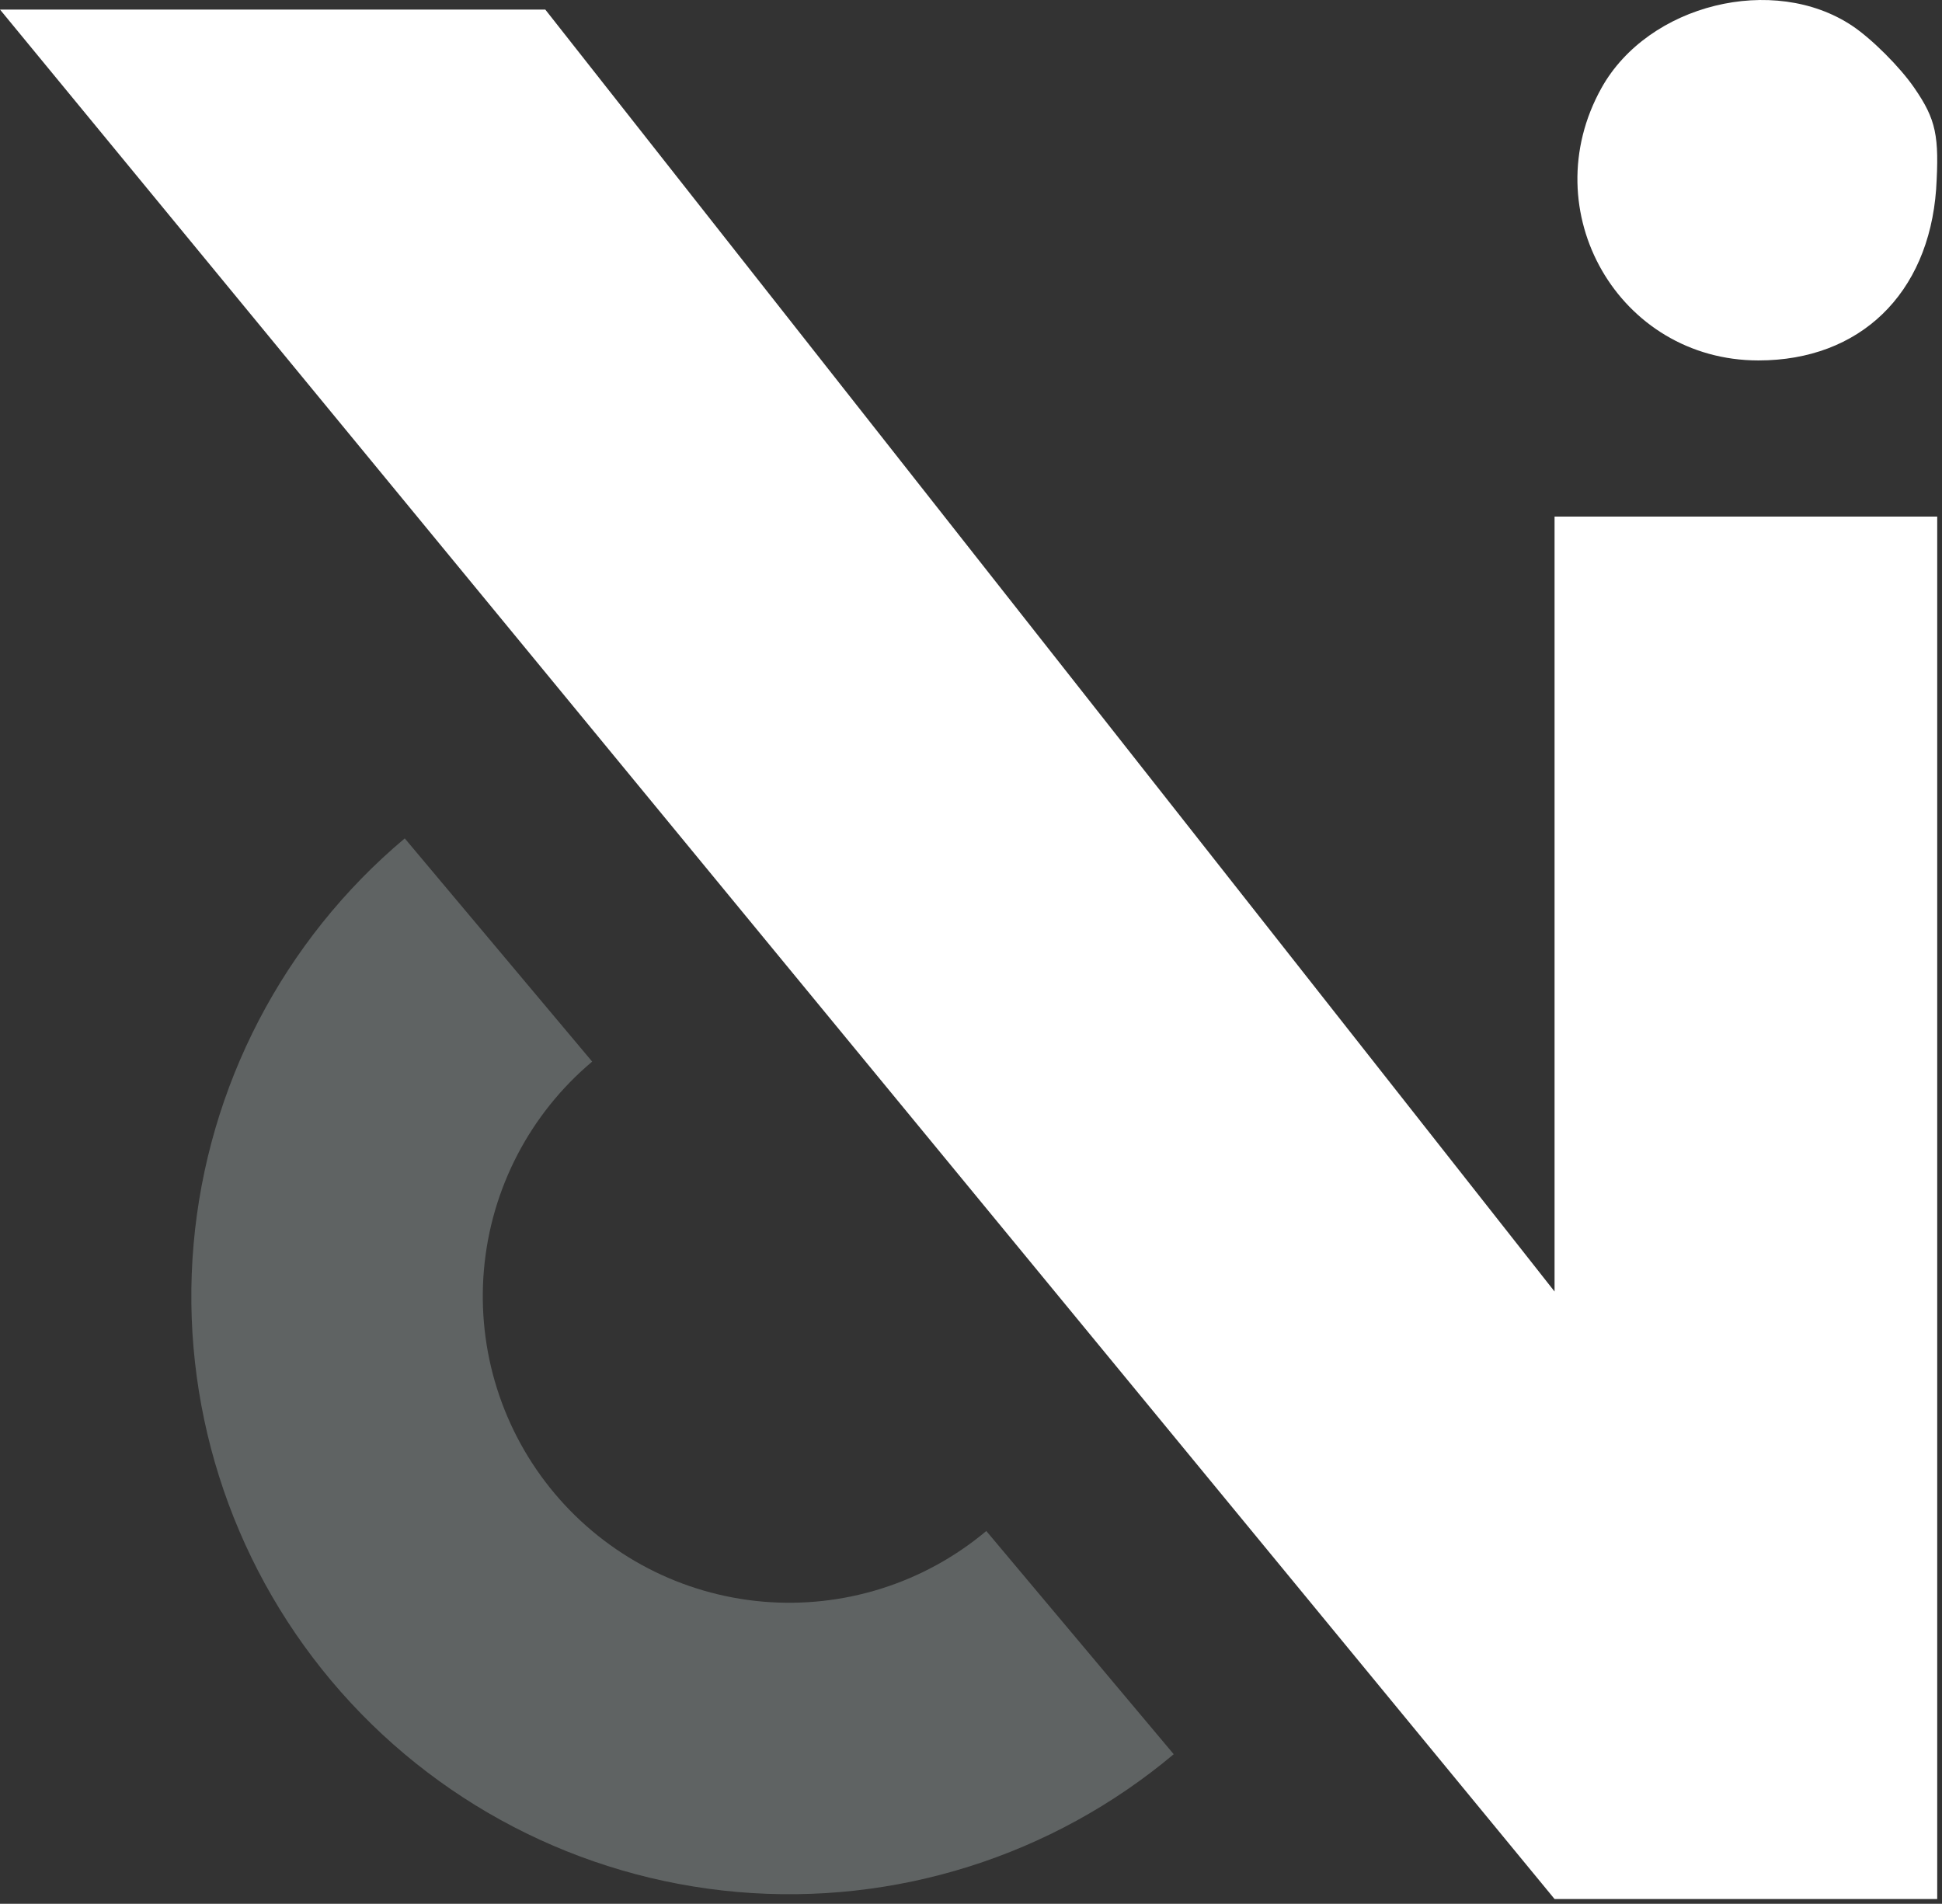 <svg width="203" height="199" viewBox="0 0 203 199" fill="none" xmlns="http://www.w3.org/2000/svg">
<rect x="0" y="0" width="203" height="199" fill="#333333" stroke="none"/>
<path d="M0 1H57L162.5 135V54H202.5V198.5H162.5L0 1Z" fill="white"/>
<path d="M193.613 2.697C195.664 4.064 198.627 7.026 200.108 9.191C202.387 12.495 202.729 14.204 202.387 19.787C201.589 30.726 194.411 37.676 183.815 37.676C169.231 37.676 160.229 22.066 167.408 9.191C172.307 0.418 185.41 -2.772 193.613 2.697Z" fill="white"/>
<path d="M42.31 87.635C29.616 98.294 21.675 113.559 20.236 130.073C18.797 146.586 23.976 162.995 34.635 175.69C45.294 188.384 60.559 196.324 77.073 197.764C93.586 199.203 109.995 194.024 122.69 183.365L103.099 160.033C96.592 165.496 88.182 168.15 79.718 167.413C71.254 166.675 63.431 162.605 57.967 156.099C52.504 149.592 49.85 141.182 50.587 132.718C51.325 124.255 55.395 116.431 61.901 110.967L42.31 87.635Z" fill="#5F6363"/>
</svg>
